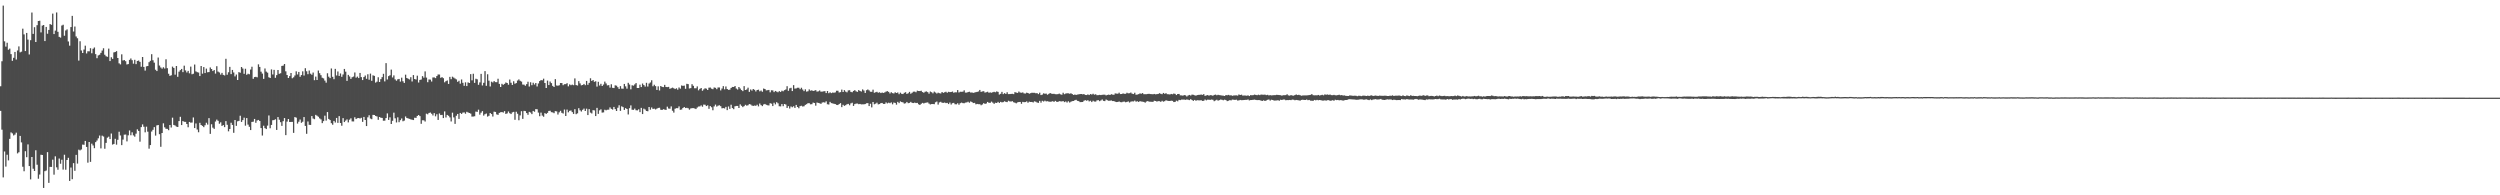 <?xml version="1.0" encoding="UTF-8"?>
<svg xmlns="http://www.w3.org/2000/svg" width="1920" height="150">
  <path d="M0 66.238h1v18.890H0zM1 47.050h1v52.524H1zM2 4.301h1v131.959H2zM3 31.767h1v84.547H3zM4 35.799h1v92.154H4zM5 32.845h1v85.977H5zM6 38.173h1v85.003H6zM7 37.341h1v69.296H7zM8 41.578h1v60.123H8zM9 46.685h1v55.772H9zM10 44.390h1v59.650H10zM11 39.897h1v63.454H11zM12 45.734h1v56.152H12zM13 38.761h1v79.068H13zM14 35.641h1v81.313H14zM15 40.196h1v64.175H15zM16 39.683h1v69.661H16zM17 22.032h1v106.023H17zM18 26.403h1v105.131H18zM19 39.196h1v76.909H19zM20 25.318h1v95.389H20zM21 30.421h1v80.464H21zM22 41.843h1v85.709H22zM23 30.892h1v106.878H23zM24 9.604h1v110.990H24zM25 26.032h1v103.575H25zM26 20.907h1v110.439H26zM27 32.268h1v83.126H27zM28 19.365h1v107.168H28zM29 16.153h1v121.102H29zM30 15.925h1v118.104H30zM31 24.874h1v93.982H31zM32 19.650h1v99.407H32zM33 19.189h1v125.145H33zM34 31.542h1v99.926H34zM35 20.688h1v110.284H35zM36 25.913h1v90.907H36zM37 23.000h1v117.431H37zM38 18.472h1v109.696H38zM39 19.056h1v109.141H39zM40 10.459h1v112.165H40zM41 26.142h1v108.002H41zM42 23.477h1v96.576H42zM43 9.585h1v118.928H43zM44 24.400h1v105.979H44zM45 28.318h1v93.444H45zM46 28.896h1v96.853H46zM47 19.632h1v103.064H47zM48 19.001h1v111.275H48zM49 27.465h1v91.355H49zM50 23.381h1v106.992H50zM51 22.593h1v100.304H51zM52 31.844h1v89.362H52zM53 35.068h1v103.909H53zM54 20.765h1v107.891H54zM55 12.164h1v125.449H55zM56 24.201h1v101.102H56zM57 20.373h1v110.827H57zM58 28.023h1v90.931H58zM59 29.379h1v96.250H59zM60 46.548h1v68.421H60zM61 31.685h1v83.808H61zM62 38.756h1v76.058H62zM63 40.716h1v70.319H63zM64 38.056h1v73.137H64zM65 35.072h1v73.182H65zM66 41.053h1v71.811H66zM67 39.365h1v85.576H67zM68 39.422h1v69.654H68zM69 37.006h1v87.297H69zM70 40.915h1v69.431H70zM71 37.432h1v74.266H71zM72 36.468h1v77.343H72zM73 41.585h1v67.563H73zM74 44.688h1v63.264H74zM75 42.541h1v63.711H75zM76 42.048h1v62.018H76zM77 40.578h1v73.372H77zM78 38.795h1v65.394H78zM79 37.065h1v67.785H79zM80 42.033h1v72.170H80zM81 43.193h1v66.529H81zM82 43.626h1v62.105H82zM83 37.350h1v67.613H83zM84 46.893h1v59.915H84zM85 43.966h1v58.576H85zM86 45.218h1v65.812H86zM87 40.244h1v70.294H87zM88 39.946h1v66.637H88zM89 39.292h1v71.791H89zM90 44.553h1v62.822H90zM91 48.618h1v52.554H91zM92 49.479h1v54.568H92zM93 41.727h1v69.715H93zM94 46.455h1v60.760H94zM95 46.129h1v57.286H95zM96 46.988h1v56.352H96zM97 49.501h1v59.080H97zM98 49.190h1v54.736H98zM99 46.002h1v54.170H99zM100 44.913h1v58.946H100zM101 46.231h1v55.418H101zM102 48.912h1v55.068H102zM103 45.910h1v59.050H103zM104 49.263h1v53.385H104zM105 46.795h1v52.547H105zM106 46.500h1v54.076H106zM107 47.499h1v61.310H107zM108 51.244h1v46.415H108zM109 43.800h1v51.736H109zM110 51.388h1v45.948H110zM111 54.227h1v47.394H111zM112 50.942h1v46.349H112zM113 50.668h1v50.446H113zM114 47.771h1v66.419H114zM115 46.671h1v64.732H115zM116 41.602h1v59.415H116zM117 46.276h1v53.418H117zM118 48.120h1v49.516H118zM119 53.567h1v50.558H119zM120 54.558h1v41.755H120zM121 44.179h1v51.826H121zM122 50.336h1v52.749H122zM123 51.795h1v60.967H123zM124 52.750h1v49.383H124zM125 51.665h1v43.030H125zM126 52.656h1v45.145H126zM127 45.529h1v53.406H127zM128 52.362h1v46.609H128zM129 56.608h1v43.361H129zM130 58.286h1v37.720H130zM131 57.829h1v40.107H131zM132 51.152h1v39.203H132zM133 52.181h1v43.784H133zM134 57.363h1v39.069H134zM135 50.690h1v46.520H135zM136 58.974h1v38.585H136zM137 55.066h1v37.918H137zM138 53.872h1v35.820H138zM139 52.945h1v43.106H139zM140 55.417h1v37.538H140zM141 50.445h1v43.088H141zM142 54.057h1v39.539H142zM143 55.664h1v39.561H143zM144 54.402h1v43.320H144zM145 56.305h1v37.337H145zM146 51.161h1v43.051H146zM147 57.054h1v37.032H147zM148 56.634h1v33.588H148zM149 49.537h1v48.830H149zM150 54.846h1v39.969H150zM151 55.453h1v44.027H151zM152 55.697h1v45.903H152zM153 58.407h1v35.886H153zM154 50.710h1v45.296H154zM155 56.593h1v40.099H155zM156 51.512h1v46.151H156zM157 56.139h1v40.043H157zM158 52.668h1v41.589H158zM159 55.504h1v40.180H159zM160 55.329h1v35.382H160zM161 51.788h1v51.040H161zM162 52.972h1v42.470H162zM163 54.595h1v43.455H163zM164 53.762h1v45.206H164zM165 56.543h1v36.799H165zM166 50.866h1v40.997H166zM167 55.012h1v37.774H167zM168 55.628h1v39.412H168zM169 57.284h1v36.665H169zM170 55.962h1v40.769H170zM171 57.523h1v38.535H171zM172 57.949h1v39.668H172zM173 45.142h1v47.899H173zM174 57.396h1v38.440H174zM175 55.497h1v45.374H175zM176 51.357h1v47.714H176zM177 56.945h1v37.293H177zM178 53.704h1v42.257H178zM179 55.629h1v46.385H179zM180 58.670h1v33.470H180zM181 57.229h1v39.450H181zM182 61.460h1v31.714H182zM183 55.417h1v37.409H183zM184 55.882h1v33.014H184zM185 51.469h1v42.161H185zM186 52.659h1v39.628H186zM187 56.697h1v33.662H187zM188 52.777h1v43.718H188zM189 57.438h1v33.226H189zM190 56.610h1v39.087H190zM191 57.019h1v40.349H191zM192 53.403h1v46.465H192zM193 51.241h1v42.397H193zM194 60.532h1v32.918H194zM195 59.167h1v32.151H195zM196 58.982h1v35.309H196zM197 59.370h1v33.163H197zM198 49.420h1v42.685H198zM199 51.382h1v41.572H199zM200 55.053h1v43.301H200zM201 56.505h1v47.569H201zM202 60.550h1v36.009H202zM203 52.575h1v45.852H203zM204 54.966h1v44.159H204zM205 55.820h1v40.641H205zM206 59.342h1v29.338H206zM207 59.889h1v38.594H207zM208 53.276h1v42.682H208zM209 57.180h1v35.208H209zM210 53.646h1v38.551H210zM211 59.752h1v31.855H211zM212 57.711h1v42.068H212zM213 53.781h1v36.106H213zM214 56.697h1v35.237H214zM215 56.282h1v37.551H215zM216 50.651h1v46.002H216zM217 50.367h1v42.699H217zM218 49.173h1v41.492H218zM219 54.806h1v48.964H219zM220 57.624h1v35.748H220zM221 59.880h1v31.487H221zM222 58.491h1v35.189H222zM223 56.084h1v37.539H223zM224 60.133h1v33.452H224zM225 59.376h1v42.691H225zM226 57.976h1v31.907H226zM227 54.801h1v35.546H227zM228 57.192h1v37.722H228zM229 55.229h1v38.266H229zM230 58.986h1v32.803H230zM231 57.628h1v36.670H231zM232 54.791h1v38.685H232zM233 58.026h1v31.884H233zM234 52.391h1v44.341H234zM235 54.730h1v48.045H235zM236 57.003h1v36.263H236zM237 54.154h1v41.700H237zM238 56.556h1v39.405H238zM239 57.388h1v31.767H239zM240 55.714h1v35.311H240zM241 61.580h1v29.956H241zM242 58.824h1v29.397H242zM243 61.441h1v27.437H243zM244 54.150h1v35.494H244zM245 56.227h1v34.723H245zM246 57.768h1v33.905H246zM247 59.695h1v34.853H247zM248 60.203h1v32.816H248zM249 61.919h1v26.923H249zM250 63.506h1v29.137H250zM251 56.260h1v29.812H251zM252 58.900h1v32.441H252zM253 60.031h1v32.173H253zM254 52.580h1v42.019H254zM255 58.965h1v36.843H255zM256 60.847h1v32.025H256zM257 52.872h1v41.257H257zM258 57.948h1v32.645H258zM259 54.885h1v39.473H259zM260 58.301h1v30.909H260zM261 56.399h1v38.041H261zM262 59.002h1v37.565H262zM263 57.171h1v33.571H263zM264 52.937h1v40.825H264zM265 55.037h1v37.565H265zM266 62.103h1v29.599H266zM267 57.477h1v36.510H267zM268 58.701h1v33.197H268zM269 60.563h1v30.332H269zM270 59.313h1v33.915H270zM271 58.766h1v34.532H271zM272 55.678h1v34.393H272zM273 59.641h1v31.790H273zM274 58.850h1v31.951H274zM275 59.959h1v30.652H275zM276 56.030h1v34.986H276zM277 59.226h1v31.221H277zM278 61.501h1v32.107H278zM279 59.183h1v30.633H279zM280 58.021h1v34.162H280zM281 60.536h1v36.303H281zM282 57.046h1v33.043H282zM283 61.235h1v27.266H283zM284 56.535h1v34.504H284zM285 62.067h1v29.474H285zM286 57.864h1v30.369H286zM287 58.243h1v30.068H287zM288 63.431h1v25.612H288zM289 62.698h1v26.740H289zM290 59.364h1v32.626H290zM291 62.997h1v26.870H291zM292 60.769h1v29.646H292zM293 59.239h1v31.317H293zM294 56.666h1v36.069H294zM295 62.495h1v30.167H295zM296 48.494h1v42.202H296zM297 61.053h1v26.048H297zM298 58.478h1v33.637H298zM299 57.822h1v32.303H299zM300 53.455h1v41.756H300zM301 59.505h1v33.261H301zM302 57.909h1v28.611H302zM303 60.983h1v29.905H303zM304 62.004h1v32.038H304zM305 60.915h1v29.209H305zM306 60.606h1v33.223H306zM307 62.674h1v29.663H307zM308 59.624h1v31.357H308zM309 62.390h1v30.757H309zM310 63.670h1v28.930H310zM311 57.330h1v32.098H311zM312 59.902h1v30.722H312zM313 60.472h1v30.485H313zM314 61.029h1v30.267H314zM315 59.309h1v32.369H315zM316 62.587h1v29.370H316zM317 57.642h1v34.557H317zM318 60.684h1v29.724H318zM319 61.093h1v29.412H319zM320 58.138h1v30.882H320zM321 63.412h1v24.929H321zM322 61.386h1v27.790H322zM323 61.091h1v33.997H323zM324 58.448h1v33.936H324zM325 59.661h1v32.746H325zM326 54.844h1v38.518H326zM327 59.598h1v27.717H327zM328 63.135h1v24.688H328zM329 61.032h1v25.690H329zM330 61.141h1v25.267H330zM331 62.594h1v24.735H331zM332 59.469h1v29.186H332zM333 59.427h1v27.434H333zM334 59.985h1v29.374H334zM335 58.399h1v29.341H335zM336 57.213h1v34.885H336zM337 57.263h1v29.891H337zM338 59.730h1v28.622H338zM339 59.217h1v28.986H339zM340 60.049h1v30.629H340zM341 63.251h1v22.282H341zM342 62.304h1v27.896H342zM343 61.789h1v26.496H343zM344 64.484h1v24.465H344zM345 59.053h1v31.132H345zM346 60.809h1v32.456H346zM347 58.891h1v27.661H347zM348 59.580h1v30.557H348zM349 60.298h1v34.836H349zM350 60.968h1v27.892H350zM351 62.820h1v24.701H351zM352 62.014h1v29.345H352zM353 64.269h1v22.468H353zM354 61.010h1v26.501H354zM355 63.602h1v22.863H355zM356 65.878h1v20.428H356zM357 63.225h1v24.107H357zM358 66.122h1v19.754H358zM359 63.271h1v23.105H359zM360 63.768h1v23.034H360zM361 56.922h1v30.343H361zM362 61.706h1v27.851H362zM363 56.603h1v32.906H363zM364 63.641h1v25.668H364zM365 60.486h1v25.229H365zM366 60.950h1v24.980H366zM367 65.133h1v19.113H367zM368 63.290h1v24.770H368zM369 56.726h1v29.823H369zM370 65.636h1v19.717H370zM371 63.609h1v25.148H371zM372 54.614h1v33.084H372zM373 65.874h1v21.337H373zM374 57.049h1v32.525H374zM375 61.945h1v27.014H375zM376 66.398h1v20.366H376zM377 62.698h1v24.927H377zM378 63.358h1v26.145H378zM379 62.257h1v23.522H379zM380 63.088h1v22.898H380zM381 63.106h1v24.776H381zM382 60.462h1v27.740H382zM383 64.410h1v22.293H383zM384 66.793h1v19.430H384zM385 64.372h1v21.670H385zM386 65.107h1v21.367H386zM387 64.391h1v20.953H387zM388 63.355h1v24.171H388zM389 63.719h1v23.386H389zM390 65.100h1v20.490H390zM391 61.058h1v25.857H391zM392 63.555h1v24.073H392zM393 65.235h1v21.087H393zM394 62.437h1v23.471H394zM395 64.292h1v27.705H395zM396 63.781h1v22.044H396zM397 61.843h1v25.497H397zM398 60.954h1v31.395H398zM399 62.061h1v26.580H399zM400 62.669h1v22.742H400zM401 64.895h1v26.381H401zM402 65.016h1v20.141H402zM403 65.862h1v19.503H403zM404 64.637h1v22.205H404zM405 62.774h1v25.372H405zM406 66.464h1v19.424H406zM407 63.183h1v23.258H407zM408 65.455h1v22.223H408zM409 63.520h1v21.678H409zM410 64.936h1v20.885H410zM411 63.746h1v20.060H411zM412 66.385h1v17.545H412zM413 64.100h1v22.371H413zM414 62.260h1v27.007H414zM415 61.515h1v24.941H415zM416 61.687h1v27.113H416zM417 60.406h1v29.254H417zM418 63.769h1v23.117H418zM419 67.578h1v19.939H419zM420 61.884h1v24.787H420zM421 65.339h1v19.851H421zM422 62.634h1v22.404H422zM423 63.856h1v22.290H423zM424 65.933h1v20.404H424zM425 66.832h1v20.130H425zM426 60.799h1v24.566H426zM427 65.650h1v19.894H427zM428 65.823h1v22.150H428zM429 65.499h1v20.768H429zM430 63.755h1v21.321H430zM431 63.806h1v22.845H431zM432 65.434h1v21.736H432zM433 64.649h1v19.470H433zM434 64.626h1v24.440H434zM435 63.898h1v20.288H435zM436 66.313h1v19.951H436zM437 64.824h1v20.249H437zM438 65.454h1v19.360H438zM439 64.961h1v21.149H439zM440 65.421h1v22.095H440zM441 60.211h1v23.646H441zM442 65.343h1v22.379H442zM443 65.699h1v21.357H443zM444 62.327h1v20.780H444zM445 64.068h1v20.681H445zM446 65.517h1v20.148H446zM447 65.274h1v19.044H447zM448 64.467h1v18.957H448zM449 65.454h1v19.799H449zM450 62.135h1v21.302H450zM451 65.111h1v23.269H451zM452 63.628h1v20.192H452zM453 60.116h1v26.336H453zM454 62.168h1v24.955H454zM455 61.449h1v23.147H455zM456 62.826h1v21.955H456zM457 62.417h1v26.701H457zM458 66.497h1v16.367H458zM459 62.799h1v24.631H459zM460 65.685h1v19.025H460zM461 64.381h1v19.611H461zM462 66.057h1v20.429H462zM463 64.937h1v21.385H463zM464 62.677h1v21.607H464zM465 64.121h1v20.634H465zM466 65.608h1v18.684H466zM467 65.368h1v18.842H467zM468 67.254h1v15.237H468zM469 64.710h1v18.876H469zM470 67.418h1v16.780H470zM471 67.616h1v14.531H471zM472 65.523h1v18.279H472zM473 65.809h1v19.453H473zM474 66.989h1v15.735H474zM475 68.316h1v12.508H475zM476 66.170h1v18.970H476zM477 68.051h1v13.618H477zM478 68.157h1v14.145H478zM479 64.437h1v20.011H479zM480 66.284h1v16.777H480zM481 68.085h1v15.647H481zM482 63.566h1v24.322H482zM483 64.933h1v18.186H483zM484 68.591h1v12.342H484zM485 65.476h1v18.788H485zM486 65.799h1v18.559H486zM487 64.811h1v18.590H487zM488 63.775h1v20.926H488zM489 67.563h1v17.247H489zM490 67.603h1v16.387H490zM491 65.041h1v21.061H491zM492 66.891h1v15.963H492zM493 64.160h1v23.464H493zM494 65.355h1v18.111H494zM495 66.507h1v17.606H495zM496 63.608h1v21.622H496zM497 66.483h1v18.989H497zM498 64.172h1v18.019H498zM499 63.315h1v20.931H499zM500 61.638h1v20.907H500zM501 66.256h1v17.424H501zM502 65.070h1v18.401H502zM503 66.164h1v17.887H503zM504 69.049h1v14.388H504zM505 66.314h1v16.577H505zM506 69.494h1v13.221H506zM507 66.041h1v18.239H507zM508 66.691h1v17.784H508zM509 66.908h1v16.973H509zM510 65.161h1v19.002H510zM511 66.772h1v17.637H511zM512 66.940h1v14.962H512zM513 66.720h1v16.632H513zM514 68.195h1v15.334H514zM515 67.735h1v13.985H515zM516 67.295h1v17.742H516zM517 67.805h1v18.649H517zM518 68.421h1v15.094H518zM519 67.796h1v15.226H519zM520 68.858h1v14.258H520zM521 67.159h1v14.558H521zM522 68.118h1v16.215H522zM523 65.654h1v18.466H523zM524 65.938h1v17.030H524zM525 65.740h1v16.451H525zM526 68.216h1v14.768H526zM527 64.347h1v18.432H527zM528 64.615h1v18.532H528zM529 67.938h1v16.279H529zM530 67.696h1v15.593H530zM531 64.683h1v18.367H531zM532 65.917h1v17.143H532zM533 67.770h1v15.530H533zM534 67.800h1v15.952H534zM535 66.368h1v16.206H535zM536 69.380h1v12.451H536zM537 68.232h1v13.473H537zM538 67.582h1v13.363H538zM539 69.670h1v12.308H539zM540 68.652h1v11.679H540zM541 67.783h1v12.631H541zM542 68.115h1v13.342H542zM543 69.122h1v11.794H543zM544 67.327h1v16.241H544zM545 67.250h1v14.191H545zM546 68.095h1v14.286H546zM547 68.512h1v16.167H547zM548 67.165h1v14.542H548zM549 67.434h1v12.902H549zM550 68.497h1v13.378H550zM551 67.194h1v13.970H551zM552 67.159h1v13.682H552zM553 69.431h1v12.109H553zM554 67.992h1v15.213H554zM555 66.154h1v16.849H555zM556 68.591h1v14.716H556zM557 66.394h1v15.678H557zM558 68.358h1v16.199H558zM559 69.027h1v12.761H559zM560 68.847h1v14.750H560zM561 67.532h1v12.896H561zM562 66.789h1v16.190H562zM563 66.808h1v17.075H563zM564 66.068h1v15.587H564zM565 67.997h1v13.369H565zM566 68.757h1v12.613H566zM567 66.812h1v16.155H567zM568 68.011h1v12.150H568zM569 69.170h1v12.077H569zM570 69.989h1v12.311H570zM571 66.142h1v15.378H571zM572 69.116h1v11.382H572zM573 68.711h1v12.424H573zM574 67.320h1v13.544H574zM575 70.568h1v9.371H575zM576 68.692h1v11.513H576zM577 69.575h1v11.475H577zM578 68.337h1v13.032H578zM579 68.986h1v12.078H579zM580 70.267h1v11.013H580zM581 69.126h1v11.330H581zM582 68.848h1v12.891H582zM583 70.138h1v9.395H583zM584 69.507h1v11.217H584zM585 70.468h1v11.020H585zM586 68.002h1v12.246H586zM587 68.340h1v11.500H587zM588 69.436h1v11.059H588zM589 69.296h1v11.569H589zM590 69.074h1v11.945H590zM591 70.903h1v8.338H591zM592 69.343h1v10.289H592zM593 69.432h1v12.030H593zM594 70.778h1v8.120H594zM595 69.838h1v10.350H595zM596 70.372h1v8.136H596zM597 70.850h1v8.517H597zM598 69.969h1v11.633H598zM599 70.593h1v11.120H599zM600 69.634h1v10.287H600zM601 70.104h1v11.445H601zM602 69.199h1v10.668H602zM603 68.707h1v11.552H603zM604 66.209h1v16.691H604zM605 69.755h1v11.754H605zM606 67.838h1v15.512H606zM607 67.412h1v14.368H607zM608 69.959h1v12.437H608zM609 65.404h1v16.221H609zM610 68.069h1v14.835H610zM611 67.892h1v12.684H611zM612 67.363h1v14.793H612zM613 67.378h1v15.773H613zM614 68.525h1v12.965H614zM615 67.387h1v13.818H615zM616 68.744h1v13.082H616zM617 70.001h1v11.600H617zM618 68.630h1v11.888H618zM619 70.367h1v9.675H619zM620 70.093h1v9.152H620zM621 68.650h1v10.601H621zM622 69.639h1v10.492H622zM623 69.320h1v10.712H623zM624 69.898h1v8.890H624zM625 69.604h1v9.519H625zM626 69.227h1v11.947H626zM627 70.339h1v8.422H627zM628 70.157h1v8.912H628zM629 69.459h1v9.840H629zM630 70.382h1v9.375H630zM631 70.335h1v8.419H631zM632 70.160h1v8.393H632zM633 69.981h1v8.796H633zM634 71.465h1v6.366H634zM635 69.889h1v10.197H635zM636 71.587h1v8.698H636zM637 70.902h1v7.328H637zM638 71.506h1v7.679H638zM639 71.039h1v8.394H639zM640 71.239h1v8.497H640zM641 70.961h1v8.983H641zM642 69.699h1v10.845H642zM643 69.703h1v10.971H643zM644 71.013h1v8.886H644zM645 70.739h1v8.457H645zM646 68.822h1v13.431H646zM647 70.647h1v9.848H647zM648 69.223h1v12.086H648zM649 70.354h1v10.455H649zM650 70.887h1v9.190H650zM651 69.403h1v10.382H651zM652 69.257h1v11.573H652zM653 70.552h1v8.878H653zM654 70.881h1v8.042H654zM655 69.825h1v11.536H655zM656 69.208h1v10.754H656zM657 70.139h1v9.441H657zM658 70.553h1v8.961H658zM659 69.150h1v10.877H659zM660 69.847h1v9.961H660zM661 70.289h1v9.888H661zM662 68.654h1v11.491H662zM663 69.511h1v10.606H663zM664 71.382h1v8.537H664zM665 69.273h1v10.038H665zM666 68.719h1v10.497H666zM667 69.425h1v12.019H667zM668 70.433h1v9.252H668zM669 70.501h1v11.958H669zM670 68.861h1v9.490H670zM671 71.242h1v8.852H671zM672 70.860h1v8.762H672zM673 70.523h1v8.349H673zM674 71.221h1v8.972H674zM675 70.884h1v9.063H675zM676 71.454h1v7.765H676zM677 71.045h1v7.988H677zM678 71.366h1v8.435H678zM679 70.966h1v8.849H679zM680 70.334h1v8.333H680zM681 69.981h1v9.435H681zM682 70.549h1v8.288H682zM683 71.766h1v7.496H683zM684 70.795h1v7.870H684zM685 71.534h1v8.613H685zM686 71.796h1v6.971H686zM687 70.843h1v8.209H687zM688 71.438h1v8.948H688zM689 70.997h1v7.219H689zM690 72.351h1v6.853H690zM691 71.147h1v6.719H691zM692 72.027h1v6.340H692zM693 72.249h1v6.395H693zM694 71.267h1v8.304H694zM695 70.806h1v8.504H695zM696 72.164h1v6.132H696zM697 71.623h1v7.643H697zM698 70.551h1v8.462H698zM699 71.981h1v6.243H699zM700 71.241h1v7.775H700zM701 70.413h1v8.737H701zM702 70.349h1v8.452H702zM703 70.856h1v8.294H703zM704 69.635h1v9.390H704zM705 69.867h1v10.197H705zM706 69.923h1v10.730H706zM707 69.699h1v10.009H707zM708 70.710h1v8.298H708zM709 71.200h1v8.257H709zM710 70.427h1v8.550H710zM711 70.170h1v8.622H711zM712 70.753h1v7.902H712zM713 71.920h1v7.638H713zM714 70.277h1v9.969H714zM715 70.784h1v9.133H715zM716 71.692h1v8.200H716zM717 70.345h1v9.664H717zM718 71.057h1v7.471H718zM719 71.841h1v6.133H719zM720 71.175h1v9.134H720zM721 71.564h1v7.055H721zM722 71.797h1v6.408H722zM723 70.656h1v8.244H723zM724 71.298h1v7.720H724zM725 70.858h1v7.887H725zM726 70.456h1v8.775H726zM727 71.235h1v7.780H727zM728 70.504h1v9.422H728zM729 70.744h1v8.000H729zM730 70.646h1v9.619H730zM731 70.291h1v8.973H731zM732 71.238h1v7.762H732zM733 70.846h1v9.254H733zM734 70.897h1v9.227H734zM735 69.149h1v10.174H735zM736 71.013h1v9.438H736zM737 70.469h1v8.775H737zM738 70.495h1v8.305H738zM739 70.409h1v8.808H739zM740 69.365h1v9.941H740zM741 71.127h1v7.694H741zM742 71.112h1v7.533H742zM743 70.727h1v7.385H743zM744 70.457h1v8.467H744zM745 71.054h1v6.857H745zM746 71.021h1v7.391H746zM747 71.335h1v7.824H747zM748 71.039h1v7.977H748zM749 70.754h1v9.383H749zM750 70.529h1v9.305H750zM751 70.270h1v9.777H751zM752 69.086h1v10.915H752zM753 70.546h1v10.305H753zM754 70.196h1v10.047H754zM755 70.033h1v9.174H755zM756 71.093h1v8.705H756zM757 70.810h1v8.667H757zM758 70.453h1v7.833H758zM759 71.222h1v7.731H759zM760 70.968h1v7.977H760zM761 71.201h1v6.820H761zM762 70.822h1v8.008H762zM763 70.525h1v9.236H763zM764 70.873h1v8.038H764zM765 70.216h1v8.872H765zM766 70.533h1v7.679H766zM767 72.601h1v6.438H767zM768 72.035h1v6.218H768zM769 70.572h1v8.073H769zM770 72.286h1v6.163H770zM771 71.532h1v6.254H771zM772 72.131h1v6.116H772zM773 70.855h1v7.603H773zM774 72.304h1v5.074H774zM775 72.243h1v5.640H775zM776 72.116h1v5.869H776zM777 72.037h1v5.704H777zM778 72.305h1v6.223H778zM779 70.735h1v8.161H779zM780 71.105h1v8.259H780zM781 71.348h1v7.294H781zM782 70.309h1v8.012H782zM783 71.086h1v7.180H783zM784 71.239h1v8.479H784zM785 70.962h1v7.272H785zM786 71.749h1v6.724H786zM787 71.859h1v6.534H787zM788 71.174h1v6.709H788zM789 71.433h1v7.482H789zM790 71.991h1v6.076H790zM791 71.583h1v6.729H791zM792 71.220h1v7.079H792zM793 71.259h1v7.438H793zM794 71.293h1v6.529H794zM795 71.634h1v6.505H795zM796 71.508h1v7.256H796zM797 72.302h1v6.723H797zM798 71.183h1v6.307H798zM799 73.022h1v5.841H799zM800 72.664h1v4.728H800zM801 71.680h1v6.298H801zM802 71.980h1v5.313H802zM803 71.886h1v5.986H803zM804 72.755h1v4.960H804zM805 72.104h1v5.933H805zM806 71.422h1v6.737H806zM807 71.933h1v6.113H807zM808 72.099h1v5.606H808zM809 72.020h1v6.228H809zM810 72.364h1v5.089H810zM811 72.392h1v5.743H811zM812 72.312h1v5.997H812zM813 71.899h1v5.768H813zM814 72.464h1v5.337H814zM815 72.781h1v5.134H815zM816 71.229h1v6.407H816zM817 72.320h1v6.117H817zM818 71.838h1v6.097H818zM819 71.618h1v7.144H819zM820 71.665h1v6.104H820zM821 71.987h1v6.745H821zM822 71.639h1v6.470H822zM823 72.218h1v5.465H823zM824 72.887h1v4.656H824zM825 72.579h1v4.398H825zM826 72.886h1v3.758H826zM827 72.618h1v4.845H827zM828 72.422h1v5.233H828zM829 72.255h1v6.183H829zM830 72.171h1v6.222H830zM831 72.459h1v5.897H831zM832 72.226h1v5.132H832zM833 72.915h1v3.986H833zM834 73.012h1v4.334H834zM835 72.479h1v4.479H835zM836 73.013h1v4.836H836zM837 72.245h1v5.139H837zM838 72.593h1v5.809H838zM839 72.013h1v5.352H839zM840 72.728h1v5.268H840zM841 72.405h1v5.621H841zM842 73.128h1v3.959H842zM843 73.060h1v3.846H843zM844 72.841h1v4.902H844zM845 73.005h1v4.137H845zM846 72.827h1v3.546H846zM847 72.707h1v4.751H847zM848 72.681h1v4.969H848zM849 73.253h1v3.201H849zM850 72.890h1v4.092H850zM851 72.668h1v4.750H851zM852 72.951h1v4.386H852zM853 72.367h1v4.801H853zM854 72.654h1v4.966H854zM855 72.805h1v4.802H855zM856 71.717h1v6.421H856zM857 71.892h1v6.501H857zM858 72.007h1v6.276H858zM859 71.167h1v6.784H859zM860 72.227h1v6.196H860zM861 72.210h1v6.316H861zM862 71.731h1v6.381H862zM863 72.058h1v5.991H863zM864 72.039h1v6.512H864zM865 71.243h1v7.059H865zM866 71.675h1v6.188H866zM867 71.578h1v7.188H867zM868 71.055h1v7.045H868zM869 71.922h1v5.908H869zM870 72.253h1v5.685H870zM871 71.214h1v6.067H871zM872 72.734h1v5.324H872zM873 72.627h1v5.162H873zM874 72.315h1v5.987H874zM875 71.743h1v5.904H875zM876 71.984h1v5.988H876zM877 71.460h1v6.634H877zM878 72.353h1v5.936H878zM879 72.320h1v6.516H879zM880 72.321h1v5.647H880zM881 72.128h1v5.477H881zM882 72.015h1v6.049H882zM883 72.219h1v5.928H883zM884 72.281h1v5.924H884zM885 72.399h1v5.830H885zM886 72.125h1v5.221H886zM887 72.459h1v5.114H887zM888 72.314h1v5.698H888zM889 72.159h1v5.494H889zM890 71.557h1v6.181H890zM891 72.052h1v6.200H891zM892 72.355h1v5.065H892zM893 71.389h1v6.683H893zM894 72.062h1v5.638H894zM895 71.569h1v5.447H895zM896 72.338h1v5.049H896zM897 72.401h1v5.138H897zM898 72.556h1v5.023H898zM899 72.121h1v5.200H899zM900 72.420h1v5.028H900zM901 71.819h1v6.570H901zM902 72.087h1v6.146H902zM903 72.995h1v4.297H903zM904 72.180h1v5.638H904zM905 72.128h1v4.555H905zM906 73.227h1v3.699H906zM907 73.253h1v3.254H907zM908 73.490h1v3.015H908zM909 72.999h1v3.480H909zM910 73.195h1v3.501H910zM911 74.103h1v2.290H911zM912 73.303h1v3.315H912zM913 72.892h1v4.002H913zM914 73.379h1v2.737H914zM915 72.638h1v4.195H915zM916 72.825h1v4.644H916zM917 73.164h1v3.562H917zM918 73.494h1v3.846H918zM919 72.989h1v3.943H919zM920 72.833h1v4.246H920zM921 72.821h1v4.264H921zM922 72.626h1v4.348H922zM923 72.878h1v4.650H923zM924 72.315h1v5.118H924zM925 73.646h1v2.794H925zM926 73.259h1v3.771H926zM927 73.020h1v3.512H927zM928 73.455h1v3.153H928zM929 73.084h1v3.592H929zM930 73.142h1v3.315H930zM931 73.511h1v3.158H931zM932 72.900h1v4.808H932zM933 72.641h1v4.533H933zM934 73.142h1v3.468H934zM935 72.811h1v4.504H935zM936 73.084h1v3.825H936zM937 73.180h1v3.264H937zM938 73.346h1v3.301H938zM939 73.483h1v3.526H939zM940 73.713h1v2.829H940zM941 73.000h1v3.866H941zM942 73.167h1v4.511H942zM943 72.866h1v4.493H943zM944 73.248h1v3.651H944zM945 73.162h1v3.942H945zM946 73.578h1v2.903H946zM947 73.340h1v3.249H947zM948 73.273h1v3.462H948zM949 73.206h1v3.333H949zM950 73.429h1v3.770H950zM951 72.540h1v4.552H951zM952 72.960h1v3.787H952zM953 72.702h1v4.255H953zM954 73.419h1v3.495H954zM955 73.333h1v3.488H955zM956 73.364h1v3.343H956zM957 73.544h1v3.171H957zM958 73.213h1v3.162H958zM959 73.788h1v3.296H959zM960 73.051h1v3.812H960zM961 73.144h1v3.631H961zM962 73.044h1v3.621H962zM963 72.674h1v3.805H963zM964 72.892h1v3.849H964zM965 73.096h1v3.828H965zM966 72.727h1v4.123H966zM967 73.072h1v3.806H967zM968 72.591h1v4.702H968zM969 72.688h1v4.809H969zM970 72.741h1v4.310H970zM971 72.674h1v4.884H971zM972 73.077h1v4.068H972zM973 72.792h1v3.869H973zM974 73.279h1v3.122H974zM975 73.075h1v4.185H975zM976 73.260h1v3.353H976zM977 73.164h1v3.656H977zM978 73.055h1v4.229H978zM979 73.042h1v4.161H979zM980 72.792h1v4.369H980zM981 72.930h1v4.006H981zM982 73.006h1v4.338H982zM983 73.106h1v3.507H983zM984 73.453h1v3.340H984zM985 73.126h1v3.330H985zM986 73.115h1v3.340H986zM987 73.082h1v3.945H987zM988 72.420h1v4.451H988zM989 73.261h1v3.654H989zM990 73.459h1v3.294H990zM991 73.001h1v3.904H991zM992 73.392h1v3.088H992zM993 73.485h1v3.099H993zM994 72.994h1v4.030H994zM995 72.557h1v4.173H995zM996 73.002h1v3.882H996zM997 72.799h1v4.274H997zM998 73.135h1v4.165H998zM999 73.521h1v3.240H999zM1000 73.306h1v3.280H1000zM1001 73.257h1v3.512H1001zM1002 73.251h1v3.570H1002zM1003 73.287h1v3.162H1003zM1004 73.162h1v3.769H1004zM1005 72.995h1v3.734H1005zM1006 72.871h1v4.430H1006zM1007 72.223h1v5.134H1007zM1008 73.126h1v4.349H1008zM1009 73.234h1v3.528H1009zM1010 73.139h1v3.925H1010zM1011 73.197h1v3.478H1011zM1012 72.929h1v4.065H1012zM1013 73.350h1v3.437H1013zM1014 73.073h1v3.882H1014zM1015 72.783h1v4.496H1015zM1016 73.238h1v4.035H1016zM1017 72.521h1v4.545H1017zM1018 72.741h1v4.579H1018zM1019 72.543h1v4.416H1019zM1020 72.859h1v4.055H1020zM1021 72.602h1v4.788H1021zM1022 73.050h1v4.206H1022zM1023 73.092h1v3.857H1023zM1024 72.837h1v4.510H1024zM1025 73.154h1v3.432H1025zM1026 73.227h1v3.662H1026zM1027 72.988h1v3.754H1027zM1028 72.774h1v4.271H1028zM1029 73.163h1v3.733H1029zM1030 73.032h1v3.950H1030zM1031 73.350h1v3.975H1031zM1032 73.276h1v3.716H1032zM1033 73.584h1v3.200H1033zM1034 73.693h1v3.125H1034zM1035 73.724h1v2.546H1035zM1036 73.335h1v2.843H1036zM1037 73.323h1v2.934H1037zM1038 73.529h1v2.798H1038zM1039 73.592h1v2.810H1039zM1040 73.451h1v2.986H1040zM1041 73.554h1v3.103H1041zM1042 73.897h1v2.681H1042zM1043 73.504h1v3.028H1043zM1044 73.593h1v2.671H1044zM1045 73.846h1v2.433H1045zM1046 73.526h1v2.801H1046zM1047 73.411h1v3.213H1047zM1048 73.568h1v2.834H1048zM1049 73.748h1v2.528H1049zM1050 73.409h1v3.250H1050zM1051 73.748h1v3.152H1051zM1052 73.354h1v2.971H1052zM1053 73.226h1v3.698H1053zM1054 73.732h1v2.728H1054zM1055 73.541h1v2.744H1055zM1056 73.346h1v2.798H1056zM1057 73.578h1v2.875H1057zM1058 73.680h1v2.705H1058zM1059 73.444h1v2.824H1059zM1060 73.525h1v2.452H1060zM1061 73.572h1v3.024H1061zM1062 73.564h1v3.141H1062zM1063 73.486h1v3.337H1063zM1064 73.529h1v2.967H1064zM1065 73.748h1v2.541H1065zM1066 73.707h1v2.742H1066zM1067 73.481h1v2.860H1067zM1068 73.550h1v2.905H1068zM1069 73.192h1v3.666H1069zM1070 73.731h1v2.789H1070zM1071 73.470h1v3.236H1071zM1072 73.470h1v3.449H1072zM1073 73.455h1v3.392H1073zM1074 73.303h1v3.486H1074zM1075 73.598h1v3.285H1075zM1076 73.799h1v2.271H1076zM1077 73.212h1v3.130H1077zM1078 73.740h1v2.584H1078zM1079 73.843h1v2.594H1079zM1080 73.242h1v2.830H1080zM1081 73.578h1v2.764H1081zM1082 73.800h1v2.636H1082zM1083 73.123h1v3.279H1083zM1084 73.676h1v2.791H1084zM1085 73.591h1v2.938H1085zM1086 73.706h1v2.487H1086zM1087 73.730h1v2.272H1087zM1088 73.857h1v2.401H1088zM1089 73.605h1v2.999H1089zM1090 73.370h1v2.978H1090zM1091 73.609h1v2.820H1091zM1092 73.394h1v3.159H1092zM1093 73.130h1v3.626H1093zM1094 73.688h1v3.225H1094zM1095 73.296h1v3.061H1095zM1096 73.256h1v3.226H1096zM1097 73.883h1v2.300H1097zM1098 73.698h1v2.663H1098zM1099 73.636h1v2.701H1099zM1100 73.748h1v2.660H1100zM1101 74.060h1v2.164H1101zM1102 73.743h1v2.309H1102zM1103 73.440h1v2.763H1103zM1104 73.858h1v2.265H1104zM1105 73.373h1v2.459H1105zM1106 73.601h1v2.675H1106zM1107 73.835h1v2.570H1107zM1108 73.671h1v2.725H1108zM1109 73.588h1v2.797H1109zM1110 73.863h1v2.722H1110zM1111 73.797h1v2.253H1111zM1112 73.893h1v2.472H1112zM1113 73.931h1v2.264H1113zM1114 73.746h1v2.361H1114zM1115 73.837h1v2.799H1115zM1116 73.780h1v2.637H1116zM1117 73.416h1v3.003H1117zM1118 73.808h1v2.571H1118zM1119 73.323h1v3.220H1119zM1120 73.594h1v2.479H1120zM1121 73.808h1v2.565H1121zM1122 74.128h1v1.877H1122zM1123 73.702h1v2.092H1123zM1124 74.140h1v1.669H1124zM1125 74.017h1v2.159H1125zM1126 73.796h1v2.157H1126zM1127 74.102h1v1.618H1127zM1128 74.049h1v1.788H1128zM1129 74.099h1v1.868H1129zM1130 73.988h1v1.822H1130zM1131 73.915h1v2.196H1131zM1132 73.682h1v2.179H1132zM1133 73.990h1v2.204H1133zM1134 73.844h1v2.393H1134zM1135 73.536h1v2.439H1135zM1136 73.992h1v1.883H1136zM1137 73.937h1v2.275H1137zM1138 74.254h1v1.991H1138zM1139 73.926h1v1.881H1139zM1140 74.194h1v1.835H1140zM1141 73.828h1v2.273H1141zM1142 73.723h1v2.472H1142zM1143 73.725h1v2.363H1143zM1144 73.788h1v2.676H1144zM1145 73.295h1v2.873H1145zM1146 73.544h1v2.572H1146zM1147 73.885h1v2.284H1147zM1148 73.781h1v2.440H1148zM1149 73.890h1v2.185H1149zM1150 74.149h1v1.699H1150zM1151 73.984h1v1.875H1151zM1152 74.029h1v2.008H1152zM1153 74.049h1v1.814H1153zM1154 74.125h1v1.858H1154zM1155 73.761h1v1.945H1155zM1156 74.045h1v1.896H1156zM1157 74.194h1v1.907H1157zM1158 73.847h1v2.424H1158zM1159 73.743h1v2.066H1159zM1160 74.070h1v1.979H1160zM1161 74.061h1v1.787H1161zM1162 74.292h1v1.563H1162zM1163 74.090h1v1.569H1163zM1164 74.141h1v1.717H1164zM1165 74.103h1v1.635H1165zM1166 74.117h1v1.787H1166zM1167 73.891h1v2.174H1167zM1168 74.129h1v2.097H1168zM1169 73.791h1v2.110H1169zM1170 73.833h1v2.446H1170zM1171 73.931h1v2.186H1171zM1172 73.854h1v2.369H1172zM1173 73.993h1v2.062H1173zM1174 73.997h1v1.963H1174zM1175 73.944h1v2.024H1175zM1176 74.056h1v1.837H1176zM1177 73.928h1v2.104H1177zM1178 73.971h1v2.106H1178zM1179 73.798h1v2.421H1179zM1180 73.815h1v2.287H1180zM1181 73.815h1v2.289H1181zM1182 73.740h1v2.350H1182zM1183 74.040h1v2.046H1183zM1184 73.693h1v2.223H1184zM1185 74.131h1v1.703H1185zM1186 74.422h1v1.387H1186zM1187 74.250h1v1.661H1187zM1188 74.213h1v1.453H1188zM1189 74.327h1v1.315H1189zM1190 74.285h1v1.691H1190zM1191 74.230h1v1.545H1191zM1192 74.126h1v1.724H1192zM1193 74.087h1v1.766H1193zM1194 74.078h1v1.961H1194zM1195 74.153h1v1.554H1195zM1196 74.398h1v1.432H1196zM1197 74.190h1v1.643H1197zM1198 74.244h1v1.527H1198zM1199 73.971h1v1.919H1199zM1200 73.978h1v1.902H1200zM1201 74.302h1v1.586H1201zM1202 73.753h1v2.193H1202zM1203 73.805h1v2.077H1203zM1204 73.751h1v1.965H1204zM1205 74.147h1v1.733H1205zM1206 74.247h1v1.699H1206zM1207 74.147h1v1.693H1207zM1208 74.087h1v1.672H1208zM1209 74.206h1v1.537H1209zM1210 74.185h1v1.934H1210zM1211 74.287h1v1.470H1211zM1212 74.270h1v1.602H1212zM1213 73.971h1v1.899H1213zM1214 73.823h1v1.994H1214zM1215 74.238h1v1.771H1215zM1216 74.132h1v1.787H1216zM1217 73.985h1v1.913H1217zM1218 74.102h1v1.849H1218zM1219 73.866h1v2.152H1219zM1220 73.825h1v2.162H1220zM1221 74.199h1v1.914H1221zM1222 73.607h1v2.702H1222zM1223 73.792h1v2.565H1223zM1224 73.641h1v2.617H1224zM1225 74.086h1v1.920H1225zM1226 74.250h1v1.889H1226zM1227 74.116h1v1.840H1227zM1228 73.988h1v1.786H1228zM1229 74.269h1v1.560H1229zM1230 74.213h1v1.677H1230zM1231 74.378h1v1.447H1231zM1232 74.347h1v1.363H1232zM1233 74.100h1v1.507H1233zM1234 74.279h1v1.451H1234zM1235 74.247h1v1.388H1235zM1236 74.218h1v1.451H1236zM1237 74.117h1v1.896H1237zM1238 74.248h1v1.713H1238zM1239 74.082h1v1.887H1239zM1240 74.025h1v1.869H1240zM1241 74.198h1v1.915H1241zM1242 74.276h1v1.493H1242zM1243 74.149h1v1.902H1243zM1244 74.094h1v1.793H1244zM1245 74.113h1v1.835H1245zM1246 73.989h1v1.747H1246zM1247 74.009h1v1.896H1247zM1248 74.194h1v1.707H1248zM1249 74.093h1v1.746H1249zM1250 74.111h1v1.734H1250zM1251 74.302h1v1.430H1251zM1252 74.472h1v1.143H1252zM1253 74.239h1v1.402H1253zM1254 74.382h1v1.188H1254zM1255 74.321h1v1.311H1255zM1256 74.424h1v1.381H1256zM1257 74.266h1v1.529H1257zM1258 74.087h1v1.774H1258zM1259 74.137h1v1.982H1259zM1260 74.037h1v1.891H1260zM1261 73.971h1v1.976H1261zM1262 74.165h1v1.710H1262zM1263 74.217h1v1.474H1263zM1264 74.250h1v1.545H1264zM1265 74.190h1v1.636H1265zM1266 74.121h1v1.584H1266zM1267 74.343h1v1.313H1267zM1268 74.243h1v1.623H1268zM1269 74.082h1v1.810H1269zM1270 74.113h1v1.595H1270zM1271 74.233h1v1.643H1271zM1272 74.240h1v1.446H1272zM1273 74.397h1v1.017H1273zM1274 74.486h1v1.084H1274zM1275 74.552h1v1.212H1275zM1276 74.426h1v1.032H1276zM1277 74.522h1v1.000H1277zM1278 74.559h1v1.000H1278zM1279 74.549h1v1.031H1279zM1280 74.468h1v1.101H1280zM1281 74.485h1v1.156H1281zM1282 74.341h1v1.390H1282zM1283 74.216h1v1.587H1283zM1284 74.310h1v1.431H1284zM1285 74.276h1v1.444H1285zM1286 74.277h1v1.442H1286zM1287 74.103h1v1.674H1287zM1288 74.396h1v1.523H1288zM1289 74.318h1v1.205H1289zM1290 74.393h1v1.161H1290zM1291 74.396h1v1.301H1291zM1292 74.238h1v1.578H1292zM1293 74.154h1v1.543H1293zM1294 74.197h1v1.585H1294zM1295 74.126h1v1.721H1295zM1296 74.133h1v1.722H1296zM1297 74.134h1v1.743H1297zM1298 74.119h1v1.757H1298zM1299 74.219h1v1.523H1299zM1300 74.223h1v1.748H1300zM1301 74.267h1v1.478H1301zM1302 74.355h1v1.379H1302zM1303 74.283h1v1.548H1303zM1304 74.109h1v1.588H1304zM1305 74.100h1v1.757H1305zM1306 74.071h1v1.890H1306zM1307 73.969h1v1.836H1307zM1308 74.008h1v1.994H1308zM1309 73.984h1v2.073H1309zM1310 73.998h1v1.983H1310zM1311 74.108h1v1.768H1311zM1312 74.137h1v1.751H1312zM1313 74.155h1v1.760H1313zM1314 74.269h1v1.603H1314zM1315 73.858h1v1.977H1315zM1316 74.086h1v1.800H1316zM1317 74.073h1v1.862H1317zM1318 73.895h1v2.160H1318zM1319 74.098h1v1.868H1319zM1320 73.974h1v2.069H1320zM1321 73.892h1v2.100H1321zM1322 74.143h1v1.817H1322zM1323 74.158h1v1.817H1323zM1324 73.933h1v2.015H1324zM1325 74.198h1v1.575H1325zM1326 74.094h1v1.849H1326zM1327 74.014h1v1.838H1327zM1328 74.248h1v1.713H1328zM1329 74.010h1v1.962H1329zM1330 73.936h1v2.092H1330zM1331 74.060h1v1.954H1331zM1332 74.051h1v2.050H1332zM1333 74.109h1v1.796H1333zM1334 74.171h1v1.656H1334zM1335 74.235h1v1.706H1335zM1336 74.286h1v1.422H1336zM1337 74.169h1v1.652H1337zM1338 74.335h1v1.362H1338zM1339 74.268h1v1.528H1339zM1340 74.253h1v1.746H1340zM1341 74.105h1v1.706H1341zM1342 74.117h1v1.639H1342zM1343 74.201h1v1.630H1343zM1344 74.129h1v1.697H1344zM1345 74.249h1v1.429H1345zM1346 74.510h1v1.294H1346zM1347 74.366h1v1.354H1347zM1348 74.366h1v1.178H1348zM1349 74.281h1v1.171H1349zM1350 74.435h1v1.298H1350zM1351 74.488h1v1.232H1351zM1352 74.378h1v1.271H1352zM1353 74.257h1v1.422H1353zM1354 74.389h1v1.266H1354zM1355 74.391h1v1.183H1355zM1356 74.427h1v1.000H1356zM1357 74.539h1v1.146H1357zM1358 74.602h1v1.000H1358zM1359 74.508h1v1.000H1359zM1360 74.492h1v1.000H1360zM1361 74.410h1v1.000H1361zM1362 74.429h1v1.078H1362zM1363 74.431h1v1.178H1363zM1364 74.503h1v1.087H1364zM1365 74.473h1v1.163H1365zM1366 74.559h1v1.000H1366zM1367 74.634h1v1.000H1367zM1368 74.502h1v1.022H1368zM1369 74.406h1v1.208H1369zM1370 74.394h1v1.237H1370zM1371 74.460h1v1.157H1371zM1372 74.270h1v1.402H1372zM1373 74.247h1v1.395H1373zM1374 74.232h1v1.454H1374zM1375 74.322h1v1.266H1375zM1376 74.516h1v1.103H1376zM1377 74.445h1v1.103H1377zM1378 74.439h1v1.168H1378zM1379 74.665h1v1.000H1379zM1380 74.549h1v1.000H1380zM1381 74.408h1v1.064H1381zM1382 74.522h1v1.013H1382zM1383 74.492h1v1.030H1383zM1384 74.257h1v1.186H1384zM1385 74.448h1v1.102H1385zM1386 74.385h1v1.078H1386zM1387 74.360h1v1.109H1387zM1388 74.425h1v1.126H1388zM1389 74.583h1v1.000H1389zM1390 74.626h1v1.000H1390zM1391 74.543h1v1.000H1391zM1392 74.467h1v1.000H1392zM1393 74.509h1v1.059H1393zM1394 74.530h1v1.115H1394zM1395 74.372h1v1.246H1395zM1396 74.296h1v1.234H1396zM1397 74.360h1v1.147H1397zM1398 74.305h1v1.149H1398zM1399 74.491h1v1.090H1399zM1400 74.538h1v1.000H1400zM1401 74.598h1v1.000H1401zM1402 74.707h1v1.000H1402zM1403 74.696h1v1.000H1403zM1404 74.664h1v1.000H1404zM1405 74.574h1v1.000H1405zM1406 74.467h1v1.058H1406zM1407 74.422h1v1.029H1407zM1408 74.540h1v1.000H1408zM1409 74.240h1v1.195H1409zM1410 74.511h1v1.033H1410zM1411 74.419h1v1.054H1411zM1412 74.560h1v1.000H1412zM1413 74.626h1v1.000H1413zM1414 74.610h1v1.000H1414zM1415 74.561h1v1.000H1415zM1416 74.512h1v1.003H1416zM1417 74.483h1v1.035H1417zM1418 74.550h1v1.000H1418zM1419 74.590h1v1.000H1419zM1420 74.433h1v1.023H1420zM1421 74.438h1v1.000H1421zM1422 74.544h1v1.000H1422zM1423 74.604h1v1.000H1423zM1424 74.670h1v1.000H1424zM1425 74.538h1v1.000H1425zM1426 74.751h1v1.000H1426zM1427 74.666h1v1.000H1427zM1428 74.707h1v1.000H1428zM1429 74.716h1v1.000H1429zM1430 74.688h1v1.000H1430zM1431 74.598h1v1.000H1431zM1432 74.472h1v1.000H1432zM1433 74.553h1v1.000H1433zM1434 74.507h1v1.000H1434zM1435 74.516h1v1.000H1435zM1436 74.402h1v1.004H1436zM1437 74.576h1v1.000H1437zM1438 74.629h1v1.000H1438zM1439 74.570h1v1.000H1439zM1440 74.615h1v1.000H1440zM1441 74.642h1v1.000H1441zM1442 74.506h1v1.000H1442zM1443 74.601h1v1.000H1443zM1444 74.441h1v1.153H1444zM1445 74.447h1v1.000H1445zM1446 74.518h1v1.000H1446zM1447 74.578h1v1.000H1447zM1448 74.562h1v1.048H1448zM1449 74.542h1v1.000H1449zM1450 74.608h1v1.000H1450zM1451 74.611h1v1.000H1451zM1452 74.661h1v1.000H1452zM1453 74.623h1v1.000H1453zM1454 74.526h1v1.000H1454zM1455 74.522h1v1.000H1455zM1456 74.500h1v1.000H1456zM1457 74.575h1v1.000H1457zM1458 74.490h1v1.000H1458zM1459 74.583h1v1.000H1459zM1460 74.561h1v1.015H1460zM1461 74.483h1v1.000H1461zM1462 74.610h1v1.000H1462zM1463 74.660h1v1.000H1463zM1464 74.522h1v1.000H1464zM1465 74.572h1v1.000H1465zM1466 74.641h1v1.000H1466zM1467 74.587h1v1.000H1467zM1468 74.493h1v1.000H1468zM1469 74.509h1v1.000H1469zM1470 74.567h1v1.000H1470zM1471 74.594h1v1.000H1471zM1472 74.489h1v1.000H1472zM1473 74.609h1v1.000H1473zM1474 74.629h1v1.000H1474zM1475 74.570h1v1.000H1475zM1476 74.671h1v1.000H1476zM1477 74.493h1v1.000H1477zM1478 74.507h1v1.000H1478zM1479 74.472h1v1.024H1479zM1480 74.480h1v1.000H1480zM1481 74.487h1v1.000H1481zM1482 74.492h1v1.049H1482zM1483 74.476h1v1.000H1483zM1484 74.517h1v1.000H1484zM1485 74.640h1v1.000H1485zM1486 74.642h1v1.000H1486zM1487 74.650h1v1.000H1487zM1488 74.633h1v1.000H1488zM1489 74.655h1v1.000H1489zM1490 74.565h1v1.000H1490zM1491 74.530h1v1.000H1491zM1492 74.730h1v1.000H1492zM1493 74.524h1v1.000H1493zM1494 74.534h1v1.000H1494zM1495 74.614h1v1.000H1495zM1496 74.675h1v1.000H1496zM1497 74.647h1v1.000H1497zM1498 74.627h1v1.000H1498zM1499 74.638h1v1.000H1499zM1500 74.655h1v1.000H1500zM1501 74.624h1v1.000H1501zM1502 74.614h1v1.000H1502zM1503 74.624h1v1.000H1503zM1504 74.617h1v1.000H1504zM1505 74.596h1v1.000H1505zM1506 74.584h1v1.000H1506zM1507 74.683h1v1.000H1507zM1508 74.711h1v1.000H1508zM1509 74.666h1v1.000H1509zM1510 74.635h1v1.000H1510zM1511 74.712h1v1.000H1511zM1512 74.746h1v1.000H1512zM1513 74.653h1v1.000H1513zM1514 74.640h1v1.000H1514zM1515 74.710h1v1.000H1515zM1516 74.542h1v1.000H1516zM1517 74.726h1v1.000H1517zM1518 74.711h1v1.000H1518zM1519 74.665h1v1.000H1519zM1520 74.674h1v1.000H1520zM1521 74.598h1v1.000H1521zM1522 74.728h1v1.000H1522zM1523 74.571h1v1.000H1523zM1524 74.577h1v1.000H1524zM1525 74.643h1v1.000H1525zM1526 74.702h1v1.000H1526zM1527 74.687h1v1.000H1527zM1528 74.736h1v1.000H1528zM1529 74.636h1v1.000H1529zM1530 74.741h1v1.000H1530zM1531 74.772h1v1.000H1531zM1532 74.767h1v1.000H1532zM1533 74.745h1v1.000H1533zM1534 74.745h1v1.000H1534zM1535 74.663h1v1.000H1535zM1536 74.787h1v1.000H1536zM1537 74.727h1v1.000H1537zM1538 74.686h1v1.000H1538zM1539 74.743h1v1.000H1539zM1540 74.767h1v1.000H1540zM1541 74.769h1v1.000H1541zM1542 74.730h1v1.000H1542zM1543 74.759h1v1.000H1543zM1544 74.632h1v1.000H1544zM1545 74.713h1v1.000H1545zM1546 74.711h1v1.000H1546zM1547 74.704h1v1.000H1547zM1548 74.741h1v1.000H1548zM1549 74.634h1v1.000H1549zM1550 74.723h1v1.000H1550zM1551 74.796h1v1.000H1551zM1552 74.787h1v1.000H1552zM1553 74.803h1v1.000H1553zM1554 74.831h1v1.000H1554zM1555 74.747h1v1.000H1555zM1556 74.725h1v1.000H1556zM1557 74.733h1v1.000H1557zM1558 74.701h1v1.000H1558zM1559 74.711h1v1.000H1559zM1560 74.654h1v1.000H1560zM1561 74.718h1v1.000H1561zM1562 74.773h1v1.000H1562zM1563 74.739h1v1.000H1563zM1564 74.839h1v1.000H1564zM1565 74.808h1v1.000H1565zM1566 74.682h1v1.000H1566zM1567 74.681h1v1.000H1567zM1568 74.693h1v1.000H1568zM1569 74.742h1v1.000H1569zM1570 74.740h1v1.000H1570zM1571 74.710h1v1.000H1571zM1572 74.686h1v1.000H1572zM1573 74.810h1v1.000H1573zM1574 74.821h1v1.000H1574zM1575 74.796h1v1.000H1575zM1576 74.892h1v1.000H1576zM1577 74.885h1v1.000H1577zM1578 74.827h1v1.000H1578zM1579 74.790h1v1.000H1579zM1580 74.803h1v1.000H1580zM1581 74.830h1v1.000H1581zM1582 74.792h1v1.000H1582zM1583 74.762h1v1.000H1583zM1584 74.801h1v1.000H1584zM1585 74.753h1v1.000H1585zM1586 74.765h1v1.000H1586zM1587 74.802h1v1.000H1587zM1588 74.800h1v1.000H1588zM1589 74.808h1v1.000H1589zM1590 74.801h1v1.000H1590zM1591 74.790h1v1.000H1591zM1592 74.780h1v1.000H1592zM1593 74.769h1v1.000H1593zM1594 74.734h1v1.000H1594zM1595 74.784h1v1.000H1595zM1596 74.772h1v1.000H1596zM1597 74.751h1v1.000H1597zM1598 74.759h1v1.000H1598zM1599 74.769h1v1.000H1599zM1600 74.808h1v1.000H1600zM1601 74.841h1v1.000H1601zM1602 74.835h1v1.000H1602zM1603 74.810h1v1.000H1603zM1604 74.784h1v1.000H1604zM1605 74.780h1v1.000H1605zM1606 74.792h1v1.000H1606zM1607 74.675h1v1.000H1607zM1608 74.782h1v1.000H1608zM1609 74.803h1v1.000H1609zM1610 74.779h1v1.000H1610zM1611 74.676h1v1.000H1611zM1612 74.788h1v1.000H1612zM1613 74.775h1v1.000H1613zM1614 74.800h1v1.000H1614zM1615 74.795h1v1.000H1615zM1616 74.773h1v1.000H1616zM1617 74.763h1v1.000H1617zM1618 74.758h1v1.000H1618zM1619 74.752h1v1.000H1619zM1620 74.780h1v1.000H1620zM1621 74.750h1v1.000H1621zM1622 74.765h1v1.000H1622zM1623 74.763h1v1.000H1623zM1624 74.829h1v1.000H1624zM1625 74.838h1v1.000H1625zM1626 74.797h1v1.000H1626zM1627 74.840h1v1.000H1627zM1628 74.813h1v1.000H1628zM1629 74.757h1v1.000H1629zM1630 74.792h1v1.000H1630zM1631 74.751h1v1.000H1631zM1632 74.764h1v1.000H1632zM1633 74.789h1v1.000H1633zM1634 74.824h1v1.000H1634zM1635 74.812h1v1.000H1635zM1636 74.828h1v1.000H1636zM1637 74.830h1v1.000H1637zM1638 74.858h1v1.000H1638zM1639 74.782h1v1.000H1639zM1640 74.794h1v1.000H1640zM1641 74.811h1v1.000H1641zM1642 74.834h1v1.000H1642zM1643 74.825h1v1.000H1643zM1644 74.846h1v1.000H1644zM1645 74.819h1v1.000H1645zM1646 74.880h1v1.000H1646zM1647 74.862h1v1.000H1647zM1648 74.897h1v1.000H1648zM1649 74.890h1v1.000H1649zM1650 74.878h1v1.000H1650zM1651 74.834h1v1.000H1651zM1652 74.850h1v1.000H1652zM1653 74.873h1v1.000H1653zM1654 74.824h1v1.000H1654zM1655 74.846h1v1.000H1655zM1656 74.873h1v1.000H1656zM1657 74.869h1v1.000H1657zM1658 74.891h1v1.000H1658zM1659 74.913h1v1.000H1659zM1660 74.899h1v1.000H1660zM1661 74.867h1v1.000H1661zM1662 74.838h1v1.000H1662zM1663 74.892h1v1.000H1663zM1664 74.869h1v1.000H1664zM1665 74.848h1v1.000H1665zM1666 74.855h1v1.000H1666zM1667 74.814h1v1.000H1667zM1668 74.844h1v1.000H1668zM1669 74.869h1v1.000H1669zM1670 74.846h1v1.000H1670zM1671 74.869h1v1.000H1671zM1672 74.894h1v1.000H1672zM1673 74.838h1v1.000H1673zM1674 74.868h1v1.000H1674zM1675 74.853h1v1.000H1675zM1676 74.850h1v1.000H1676zM1677 74.846h1v1.000H1677zM1678 74.831h1v1.000H1678zM1679 74.870h1v1.000H1679zM1680 74.889h1v1.000H1680zM1681 74.875h1v1.000H1681zM1682 74.864h1v1.000H1682zM1683 74.862h1v1.000H1683zM1684 74.885h1v1.000H1684zM1685 74.885h1v1.000H1685zM1686 74.866h1v1.000H1686zM1687 74.889h1v1.000H1687zM1688 74.877h1v1.000H1688zM1689 74.869h1v1.000H1689zM1690 74.889h1v1.000H1690zM1691 74.878h1v1.000H1691zM1692 74.876h1v1.000H1692zM1693 74.881h1v1.000H1693zM1694 74.876h1v1.000H1694zM1695 74.885h1v1.000H1695zM1696 74.913h1v1.000H1696zM1697 74.907h1v1.000H1697zM1698 74.870h1v1.000H1698zM1699 74.892h1v1.000H1699zM1700 74.930h1v1.000H1700zM1701 74.906h1v1.000H1701zM1702 74.901h1v1.000H1702zM1703 74.888h1v1.000H1703zM1704 74.893h1v1.000H1704zM1705 74.919h1v1.000H1705zM1706 74.899h1v1.000H1706zM1707 74.865h1v1.000H1707zM1708 74.906h1v1.000H1708zM1709 74.909h1v1.000H1709zM1710 74.901h1v1.000H1710zM1711 74.896h1v1.000H1711zM1712 74.884h1v1.000H1712zM1713 74.930h1v1.000H1713zM1714 74.906h1v1.000H1714zM1715 74.896h1v1.000H1715zM1716 74.912h1v1.000H1716zM1717 74.890h1v1.000H1717zM1718 74.905h1v1.000H1718zM1719 74.922h1v1.000H1719zM1720 74.917h1v1.000H1720zM1721 74.897h1v1.000H1721zM1722 74.898h1v1.000H1722zM1723 74.912h1v1.000H1723zM1724 74.920h1v1.000H1724zM1725 74.903h1v1.000H1725zM1726 74.907h1v1.000H1726zM1727 74.911h1v1.000H1727zM1728 74.910h1v1.000H1728zM1729 74.918h1v1.000H1729zM1730 74.951h1v1.000H1730zM1731 74.924h1v1.000H1731zM1732 74.910h1v1.000H1732zM1733 74.917h1v1.000H1733zM1734 74.900h1v1.000H1734zM1735 74.916h1v1.000H1735zM1736 74.916h1v1.000H1736zM1737 74.893h1v1.000H1737zM1738 74.903h1v1.000H1738zM1739 74.916h1v1.000H1739zM1740 74.934h1v1.000H1740zM1741 74.916h1v1.000H1741zM1742 74.899h1v1.000H1742zM1743 74.916h1v1.000H1743zM1744 74.916h1v1.000H1744zM1745 74.907h1v1.000H1745zM1746 74.916h1v1.000H1746zM1747 74.918h1v1.000H1747zM1748 74.889h1v1.000H1748zM1749 74.925h1v1.000H1749zM1750 74.925h1v1.000H1750zM1751 74.903h1v1.000H1751zM1752 74.916h1v1.000H1752zM1753 74.922h1v1.000H1753zM1754 74.915h1v1.000H1754zM1755 74.932h1v1.000H1755zM1756 74.891h1v1.000H1756zM1757 74.927h1v1.000H1757zM1758 74.928h1v1.000H1758zM1759 74.910h1v1.000H1759zM1760 74.905h1v1.000H1760zM1761 74.917h1v1.000H1761zM1762 74.915h1v1.000H1762zM1763 74.947h1v1.000H1763zM1764 74.909h1v1.000H1764zM1765 74.906h1v1.000H1765zM1766 74.931h1v1.000H1766zM1767 74.935h1v1.000H1767zM1768 74.920h1v1.000H1768zM1769 74.933h1v1.000H1769zM1770 74.920h1v1.000H1770zM1771 74.924h1v1.000H1771zM1772 74.919h1v1.000H1772zM1773 74.917h1v1.000H1773zM1774 74.934h1v1.000H1774zM1775 74.924h1v1.000H1775zM1776 74.934h1v1.000H1776zM1777 74.946h1v1.000H1777zM1778 74.936h1v1.000H1778zM1779 74.936h1v1.000H1779zM1780 74.950h1v1.000H1780zM1781 74.924h1v1.000H1781zM1782 74.946h1v1.000H1782zM1783 74.930h1v1.000H1783zM1784 74.929h1v1.000H1784zM1785 74.944h1v1.000H1785zM1786 74.936h1v1.000H1786zM1787 74.936h1v1.000H1787zM1788 74.950h1v1.000H1788zM1789 74.934h1v1.000H1789zM1790 74.903h1v1.000H1790zM1791 74.947h1v1.000H1791zM1792 74.939h1v1.000H1792zM1793 74.958h1v1.000H1793zM1794 74.956h1v1.000H1794zM1795 74.953h1v1.000H1795zM1796 74.954h1v1.000H1796zM1797 74.951h1v1.000H1797zM1798 74.950h1v1.000H1798zM1799 74.949h1v1.000H1799zM1800 74.942h1v1.000H1800zM1801 74.955h1v1.000H1801zM1802 74.964h1v1.000H1802zM1803 74.931h1v1.000H1803zM1804 74.945h1v1.000H1804zM1805 74.948h1v1.000H1805zM1806 74.938h1v1.000H1806zM1807 74.946h1v1.000H1807zM1808 74.946h1v1.000H1808zM1809 74.960h1v1.000H1809zM1810 74.947h1v1.000H1810zM1811 74.932h1v1.000H1811zM1812 74.960h1v1.000H1812zM1813 74.959h1v1.000H1813zM1814 74.940h1v1.000H1814zM1815 74.954h1v1.000H1815zM1816 74.936h1v1.000H1816zM1817 74.945h1v1.000H1817zM1818 74.953h1v1.000H1818zM1819 74.941h1v1.000H1819zM1820 74.959h1v1.000H1820zM1821 74.950h1v1.000H1821zM1822 74.946h1v1.000H1822zM1823 74.948h1v1.000H1823zM1824 74.958h1v1.000H1824zM1825 74.951h1v1.000H1825zM1826 74.952h1v1.000H1826zM1827 74.952h1v1.000H1827zM1828 74.948h1v1.000H1828zM1829 74.958h1v1.000H1829zM1830 74.949h1v1.000H1830zM1831 74.955h1v1.000H1831zM1832 74.942h1v1.000H1832zM1833 74.935h1v1.000H1833zM1834 74.939h1v1.000H1834zM1835 74.961h1v1.000H1835zM1836 74.944h1v1.000H1836zM1837 74.959h1v1.000H1837zM1838 74.953h1v1.000H1838zM1839 74.950h1v1.000H1839zM1840 74.946h1v1.000H1840zM1841 74.930h1v1.000H1841zM1842 74.929h1v1.000H1842zM1843 74.956h1v1.000H1843zM1844 74.939h1v1.000H1844zM1845 74.957h1v1.000H1845zM1846 74.954h1v1.000H1846zM1847 74.952h1v1.000H1847zM1848 74.944h1v1.000H1848zM1849 74.958h1v1.000H1849zM1850 74.938h1v1.000H1850zM1851 74.947h1v1.000H1851zM1852 74.951h1v1.000H1852zM1853 74.951h1v1.000H1853zM1854 74.956h1v1.000H1854zM1855 74.944h1v1.000H1855zM1856 74.954h1v1.000H1856zM1857 74.949h1v1.000H1857zM1858 74.941h1v1.000H1858zM1859 74.955h1v1.000H1859zM1860 74.964h1v1.000H1860zM1861 74.936h1v1.000H1861zM1862 74.958h1v1.000H1862zM1863 74.954h1v1.000H1863zM1864 74.946h1v1.000H1864zM1865 74.949h1v1.000H1865zM1866 74.951h1v1.000H1866zM1867 74.959h1v1.000H1867zM1868 74.952h1v1.000H1868zM1869 74.949h1v1.000H1869zM1870 74.965h1v1.000H1870zM1871 74.963h1v1.000H1871zM1872 74.955h1v1.000H1872zM1873 74.959h1v1.000H1873zM1874 74.950h1v1.000H1874zM1875 74.951h1v1.000H1875zM1876 74.961h1v1.000H1876zM1877 74.968h1v1.000H1877zM1878 74.960h1v1.000H1878zM1879 74.969h1v1.000H1879zM1880 74.959h1v1.000H1880zM1881 74.969h1v1.000H1881zM1882 74.974h1v1.000H1882zM1883 74.958h1v1.000H1883zM1884 74.967h1v1.000H1884zM1885 74.979h1v1.000H1885zM1886 74.975h1v1.000H1886zM1887 74.980h1v1.000H1887zM1888 74.977h1v1.000H1888zM1889 74.980h1v1.000H1889zM1890 74.975h1v1.000H1890zM1891 74.978h1v1.000H1891zM1892 74.983h1v1.000H1892zM1893 74.984h1v1.000H1893zM1894 74.985h1v1.000H1894zM1895 74.986h1v1.000H1895zM1896 74.983h1v1.000H1896zM1897 74.985h1v1.000H1897zM1898 74.990h1v1.000H1898zM1899 74.989h1v1.000H1899zM1900 74.991h1v1.000H1900zM1901 74.994h1v1.000H1901zM1902 74.993h1v1.000H1902zM1903 74.996h1v1.000H1903zM1904 74.997h1v1.000H1904zM1905 74.995h1v1.000H1905zM1906 74.997h1v1.000H1906zM1907 74.998h1v1.000H1907zM1908 74.997h1v1.000H1908zM1909 74.998h1v1.000H1909zM1910 75.000h1v1.000H1910zM1911 74.999h1v1.000H1911zM1912 74.999h1v1.000H1912zM1913 74.999h1v1.000H1913zM1914 74.999h1v1.000H1914zM1915 74.999h1v1.000H1915zM1916 74.999h1v1.000H1916zM1917 74.999h1v1.000H1917zM1918 74.999h1v1.000H1918zM1919 74.999h1v1.000H1919z" fill="#4a4a4a"></path>
</svg>
